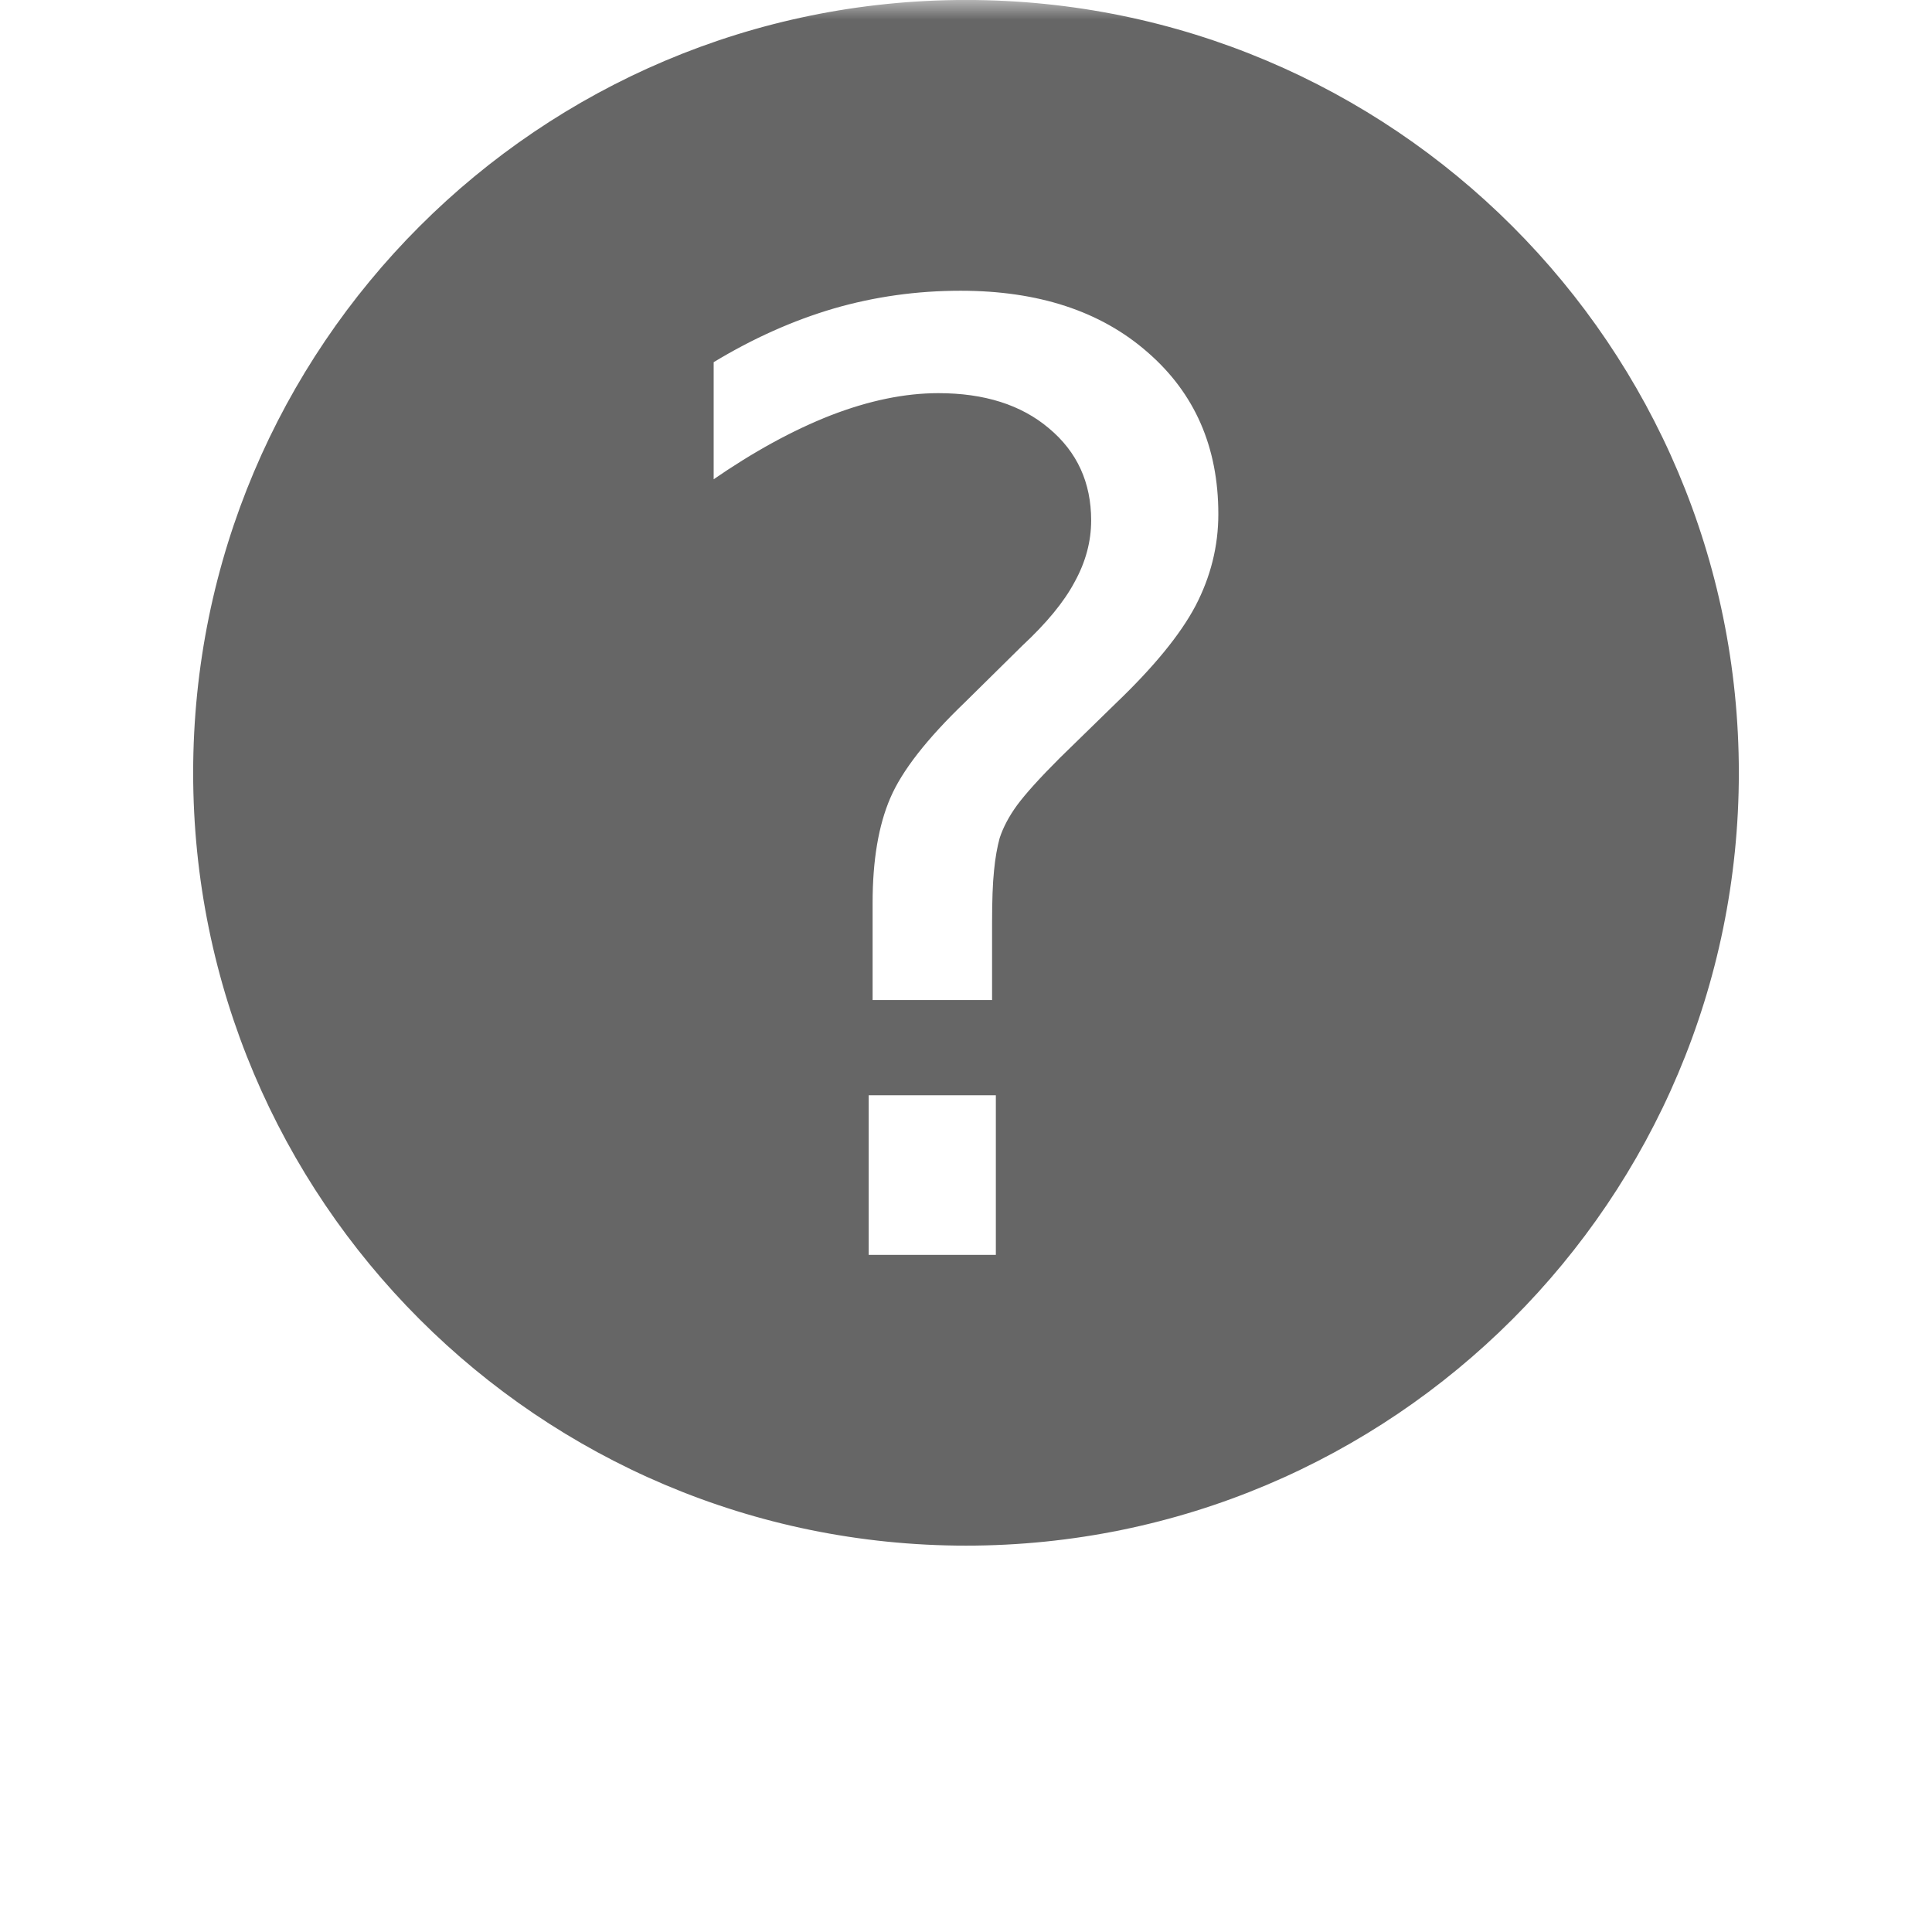 <?xml version="1.0" encoding="UTF-8"?>
<svg xmlns="http://www.w3.org/2000/svg" xmlns:xlink="http://www.w3.org/1999/xlink" width="50pt" height="50pt" viewBox="0 0 50 50" version="1.1">
<defs>
<filter id="alpha" filterUnits="objectBoundingBox" x="0%" y="0%" width="100%" height="100%">
  <feColorMatrix type="matrix" in="SourceGraphic" values="0 0 0 0 1 0 0 0 0 1 0 0 0 0 1 0 0 0 1 0"/>
</filter>
<mask id="mask0">
  <g filter="url(#alpha)">
<rect x="0" y="0" width="50" height="50" style="fill:rgb(0%,0%,0%);fill-opacity:0.6;stroke:none;"/>
  </g>
</mask>
<clipPath id="clip1">
  <rect width="50" height="50"/>
</clipPath>
<g id="surface5" clip-path="url(#clip1)">
<path style="fill-rule:nonzero;fill:rgb(0%,0%,0%);fill-opacity:1;stroke-width:0.974;stroke-linecap:round;stroke-linejoin:miter;stroke:rgb(0%,0%,0%);stroke-opacity:1;stroke-miterlimit:4;" d="M 500 0.469 C 279.375 0.469 100.469 179.375 100.469 400 C 100.469 620.625 279.375 799.531 500 799.531 C 720.625 799.531 899.531 620.625 899.531 400 C 899.531 179.375 720.625 0.469 500 0.469 Z M 497.188 150 C 537.578 150 569.922 160.625 594.219 181.875 C 618.828 203.203 631.094 231.25 631.094 266.094 C 631.094 282.812 627.109 298.672 619.219 313.828 C 611.328 328.75 597.5 345.625 577.812 364.453 L 548.828 392.734 C 538.516 403.047 531.172 411.172 526.797 417.109 C 522.656 422.812 519.688 428.438 517.891 433.906 C 516.641 438.516 515.625 444.062 515 450.625 C 514.297 457.266 513.984 466.25 513.984 477.656 L 513.984 518.125 L 451.172 518.125 L 451.172 467.422 C 451.172 445.312 454.219 427.109 460.391 412.812 C 466.484 398.594 479.453 382.031 499.141 363.125 L 528.75 333.906 C 541.25 322.266 550.312 311.328 555.781 301.016 C 561.484 290.703 564.297 280.156 564.297 269.375 C 564.297 249.922 557.109 234.141 542.578 222.031 C 528.359 210 509.375 203.984 485.703 203.984 C 468.359 203.984 449.844 207.812 430.078 215.469 C 410.547 223.125 390.156 234.297 368.906 248.984 L 368.906 187.188 C 389.531 174.688 410.391 165.391 431.406 159.219 C 452.656 153.047 474.609 150 497.188 150 Z M 449.141 566.406 L 515.938 566.406 L 515.938 650 L 449.141 650 Z M 449.141 566.406 " transform="matrix(0.05,0,0,0.05,0,0)"/>
</g>
</defs>
<g id="surface1">
<use xlink:href="#surface5" mask="url(#mask0)"/>
</g>
</svg>
